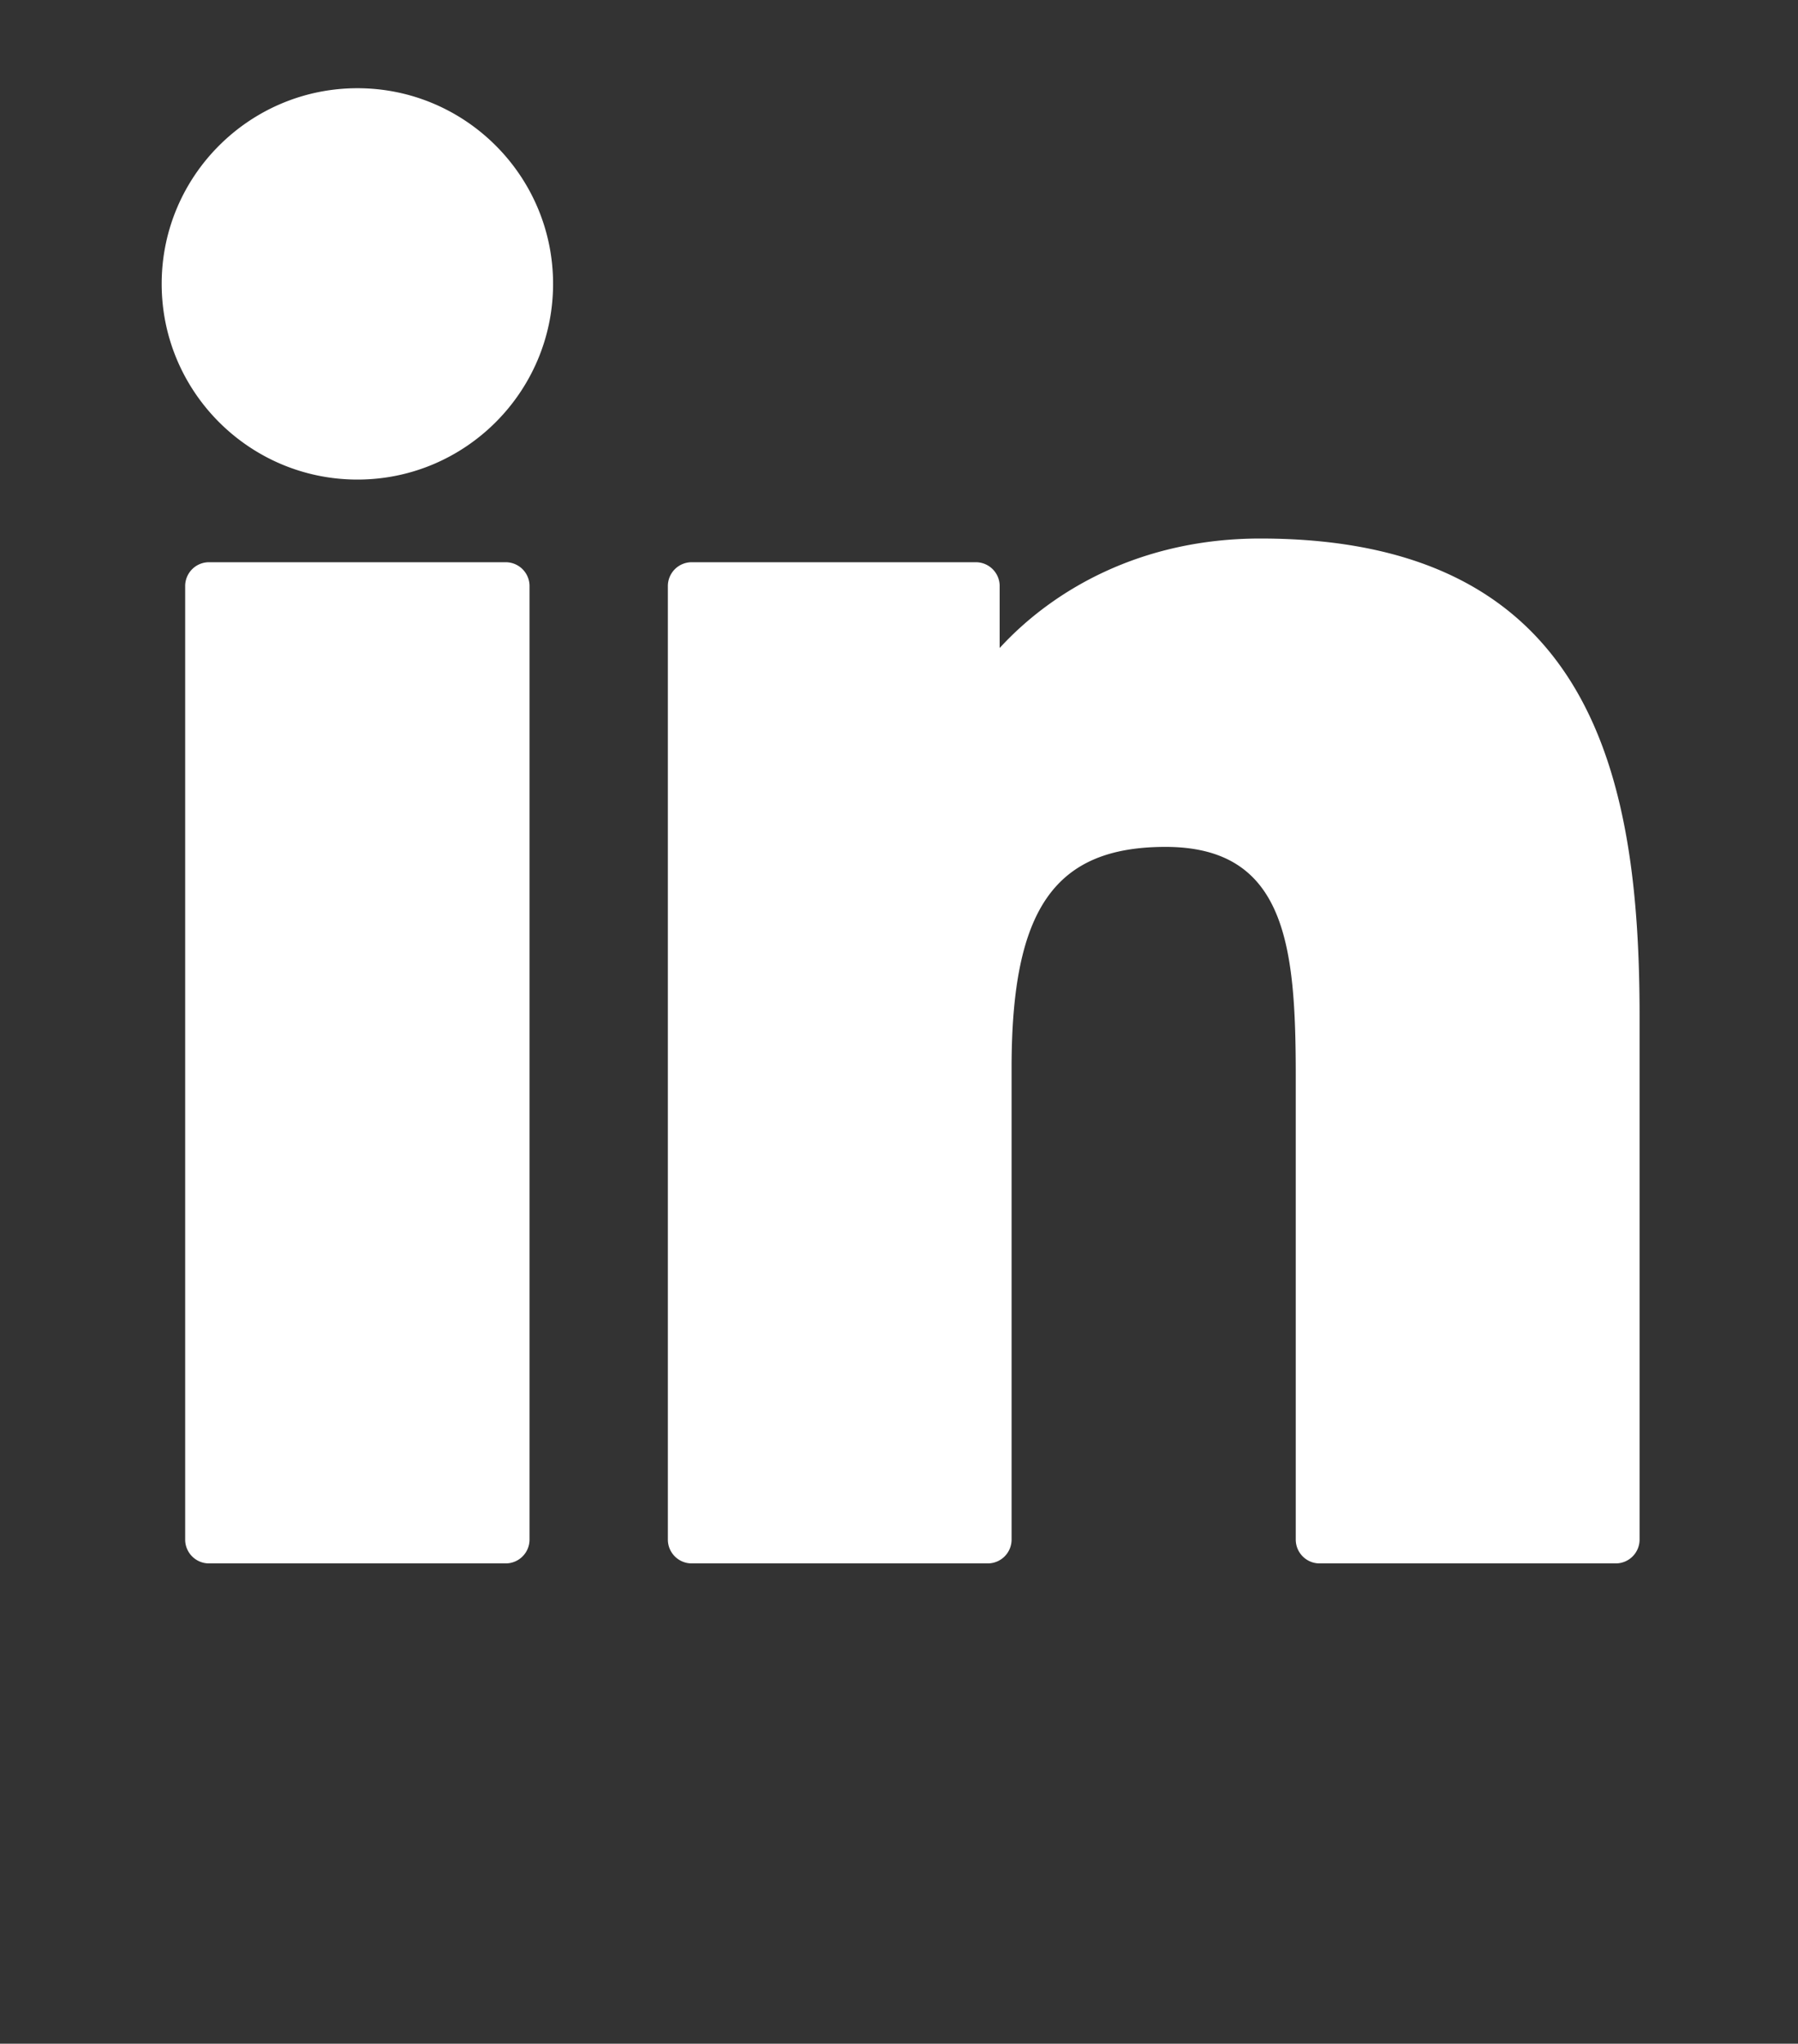 <svg xmlns="http://www.w3.org/2000/svg" width="367" height="417" fill="none"><rect width="100%" height="100%" fill="#333333" stroke="none"/><path fill="#fff" d="M103.22 114.716H42.66a4.866 4.866 0 0 0-4.865 4.866v194.552a4.865 4.865 0 0 0 4.865 4.865h60.56a4.864 4.864 0 0 0 4.865-4.865V119.582a4.865 4.865 0 0 0-4.865-4.866zM72.962 18C50.927 18 33 35.907 33 57.918c0 22.02 17.927 39.934 39.962 39.934 22.017 0 39.929-17.915 39.929-39.934C112.892 35.908 94.979 18 72.961 18zm184.295 91.881c-24.323 0-42.303 10.456-53.208 22.337v-12.636a4.866 4.866 0 0 0-4.866-4.866h-57.996a4.866 4.866 0 0 0-4.866 4.866v194.551a4.865 4.865 0 0 0 4.866 4.866h60.427a4.865 4.865 0 0 0 4.866-4.866v-96.257c0-32.437 8.81-45.074 31.421-45.074 24.626 0 26.583 20.258 26.583 46.742v94.59a4.864 4.864 0 0 0 4.865 4.866h60.45a4.865 4.865 0 0 0 4.865-4.866V207.419c0-48.232-9.197-97.538-77.407-97.538z"/></svg>